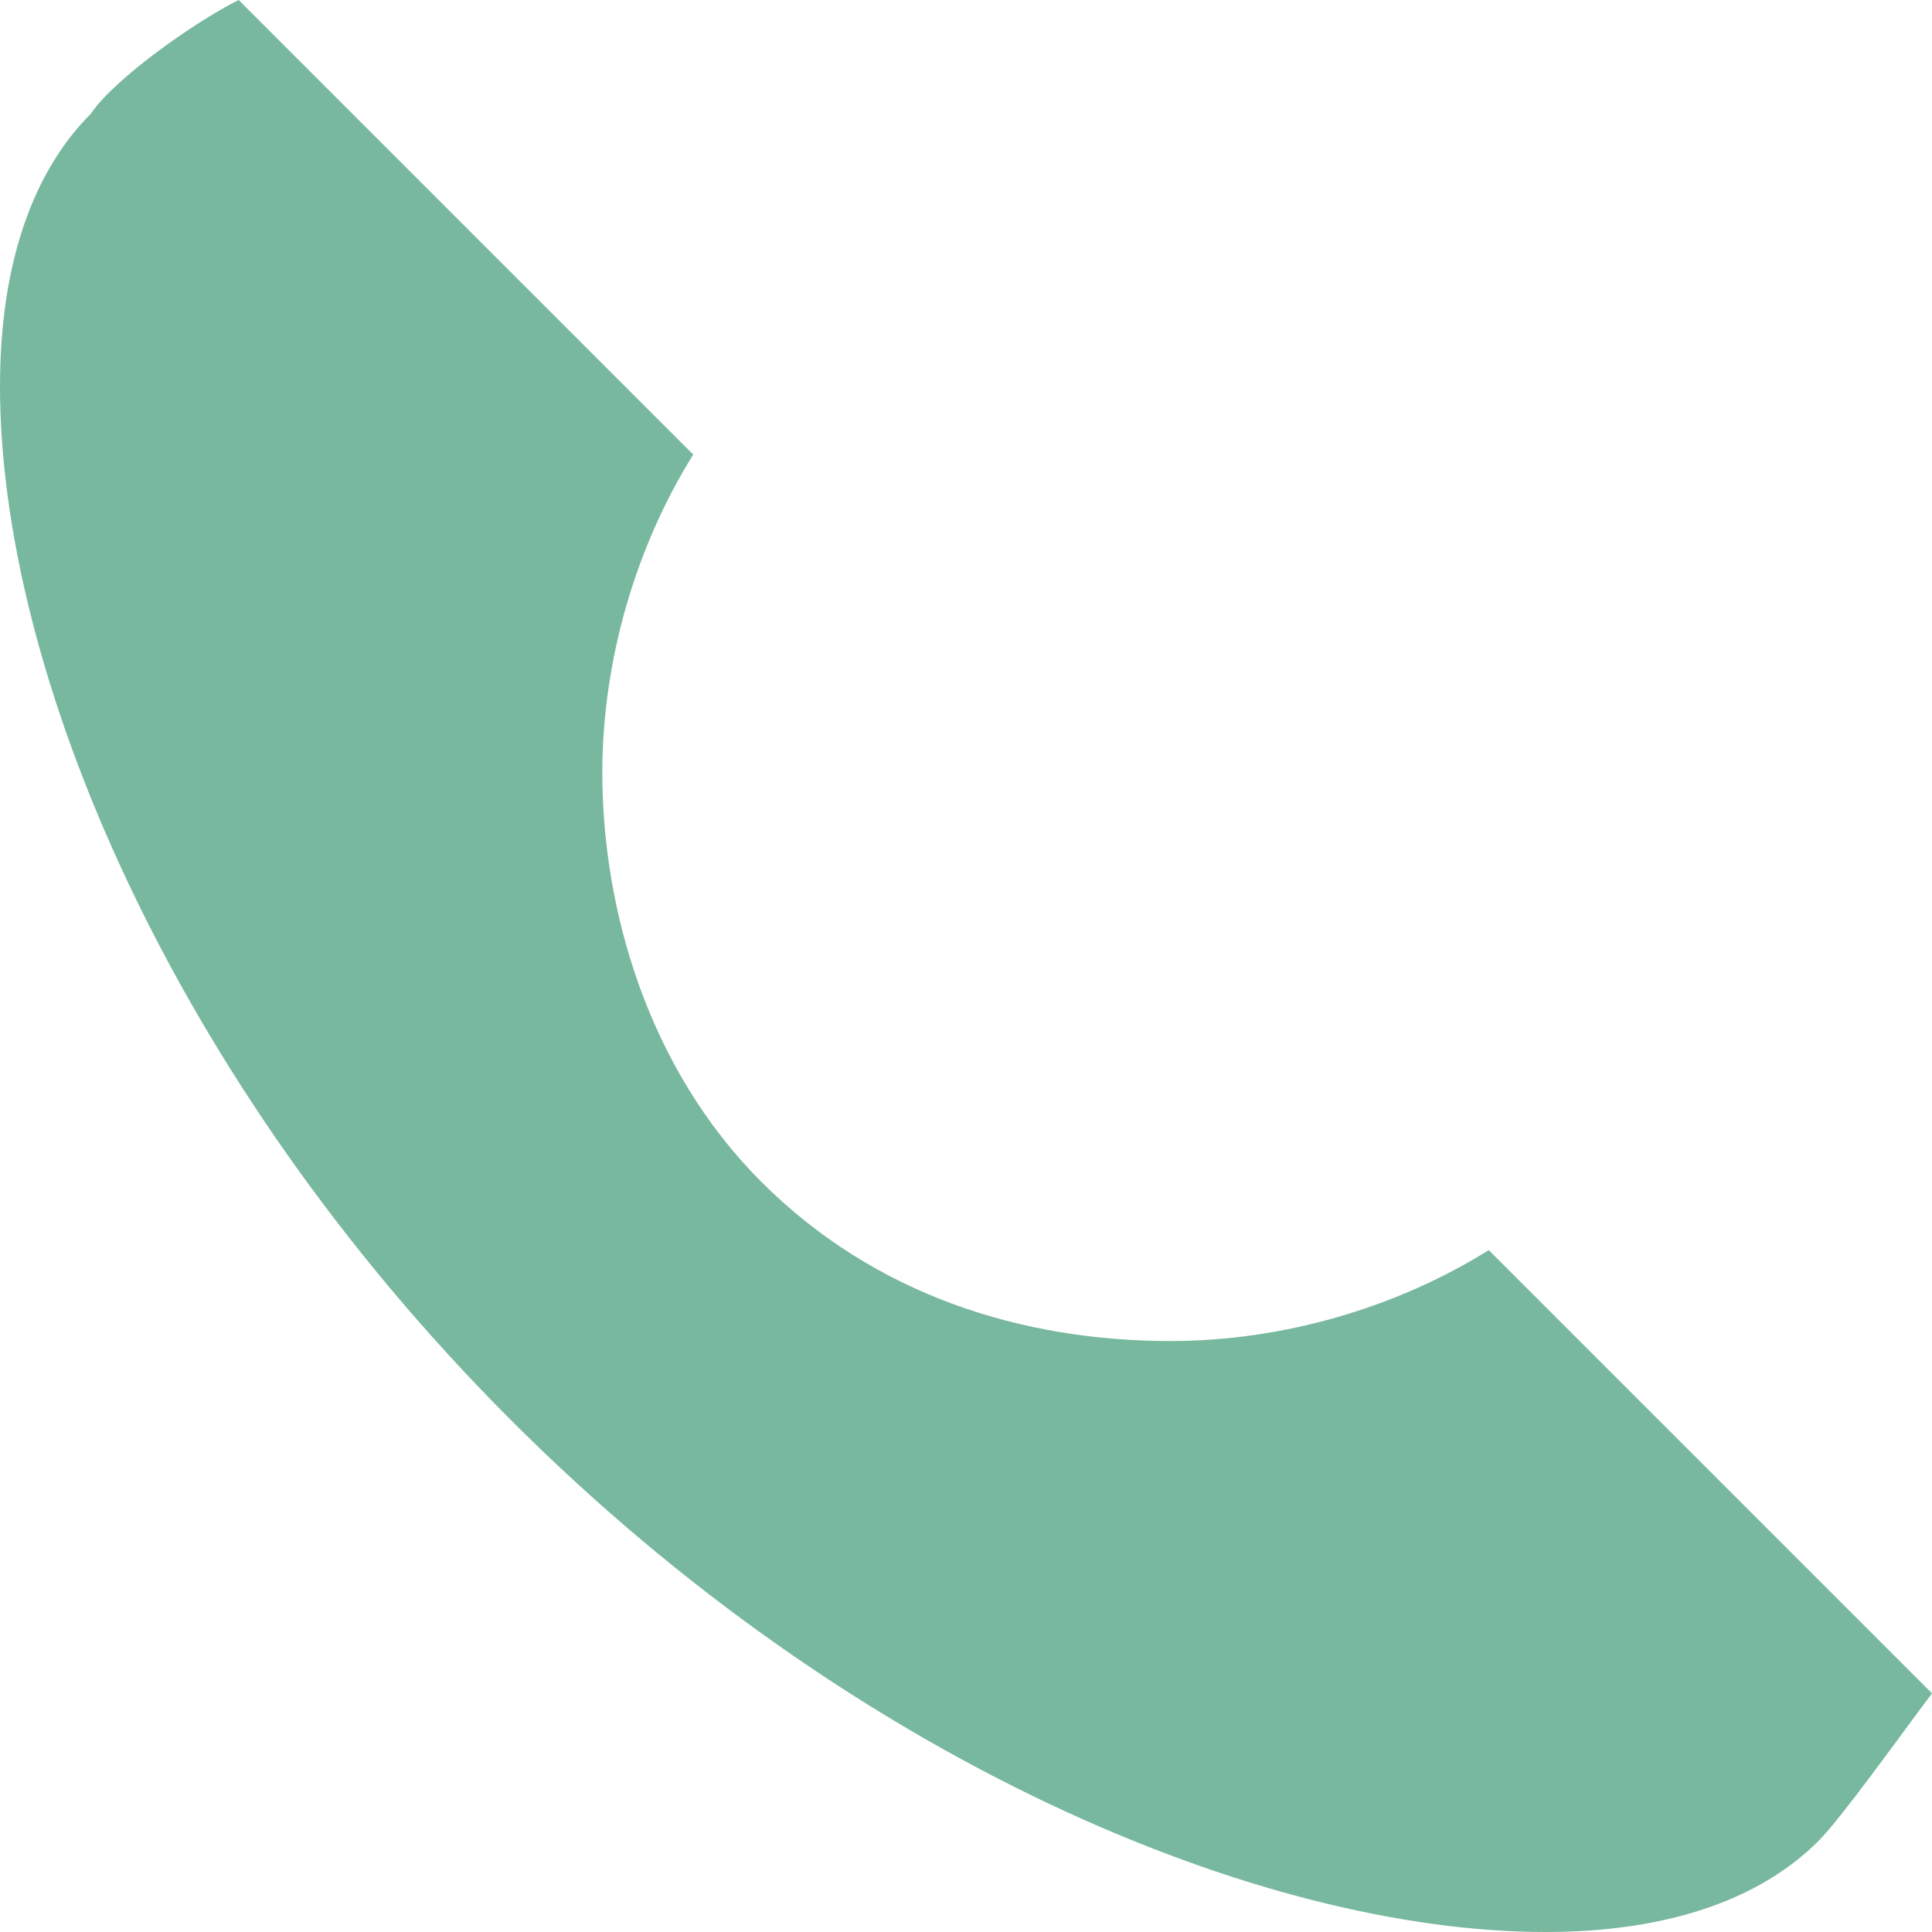 <?xml version="1.0" encoding="utf-8"?>
<!-- Generator: Adobe Illustrator 26.3.1, SVG Export Plug-In . SVG Version: 6.00 Build 0)  -->
<svg version="1.1" id="Layer_1" xmlns="http://www.w3.org/2000/svg" xmlns:xlink="http://www.w3.org/1999/xlink" x="0px" y="0px"
	 viewBox="0 0 17 17" style="enable-background:new 0 0 17 17;" xml:space="preserve">
<style type="text/css">
	.st0{fill:#78B89E;}
</style>
<path class="st0" d="M0.8,1C0.3,1.5,0,2.3,0,3.4c0,2.5,1.5,6.1,4.5,9.1s6.6,4.5,9.1,4.5c1.1,0,1.9-0.3,2.4-0.8
	c0.2-0.2,0.7-0.9,1-1.3L13.1,11c-0.8,0.5-1.8,0.8-2.8,0.8c-1.3,0-2.6-0.4-3.6-1.4S5.3,8,5.3,6.8c0-1,0.3-2,0.8-2.8l-4-4
	C1.7,0.2,1,0.7,0.8,1"/>
</svg>
